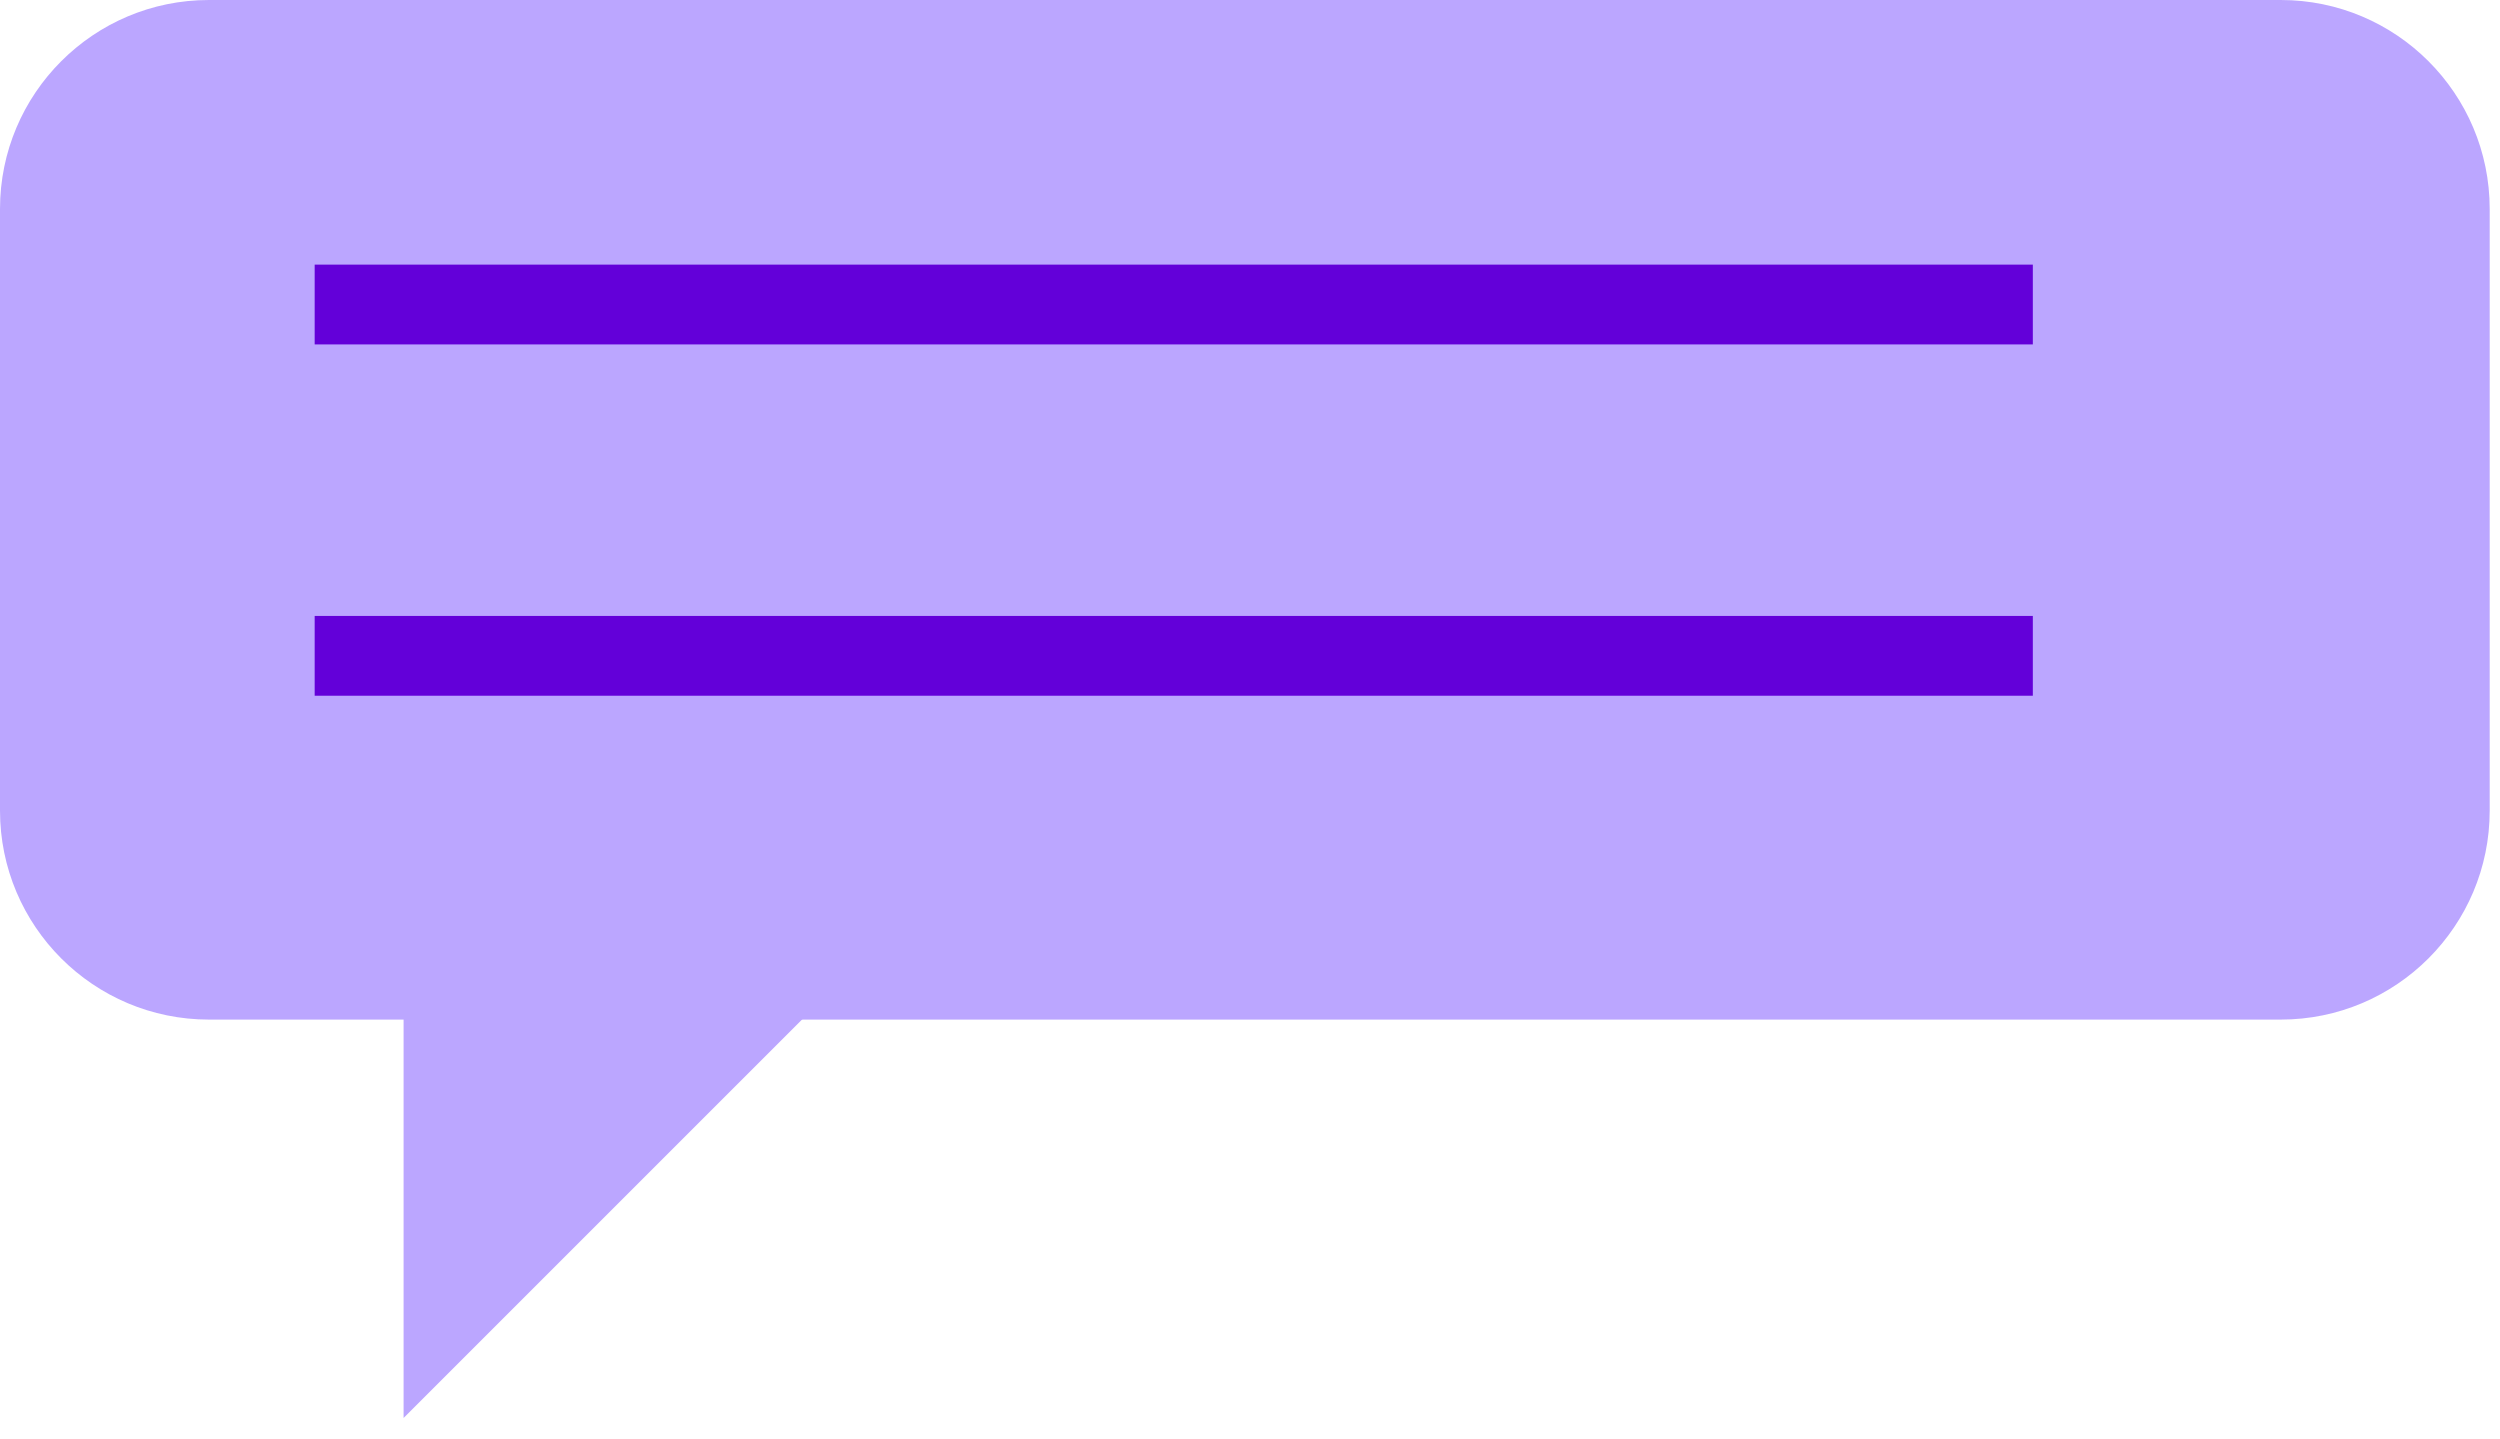 <?xml version="1.0" encoding="UTF-8"?> <svg xmlns="http://www.w3.org/2000/svg" width="99" height="57" viewBox="0 0 99 57" fill="none"><path d="M90.315 0H8.277C3.706 0 0 3.706 0 8.277V32.1C0 36.671 3.706 40.376 8.277 40.376H90.315C94.886 40.376 98.592 36.671 98.592 32.1V8.277C98.592 3.706 94.886 0 90.315 0Z" fill="#BBA6FF"></path><path d="M15.982 37.126V56.152L33.619 38.516" fill="#BBA6FF"></path><path d="M12.461 12.059H80.5" stroke="#6300D9" stroke-width="3.16" stroke-miterlimit="10"></path><path d="M12.461 25.971H80.5" stroke="#6300D9" stroke-width="3.16" stroke-miterlimit="10"></path></svg> 